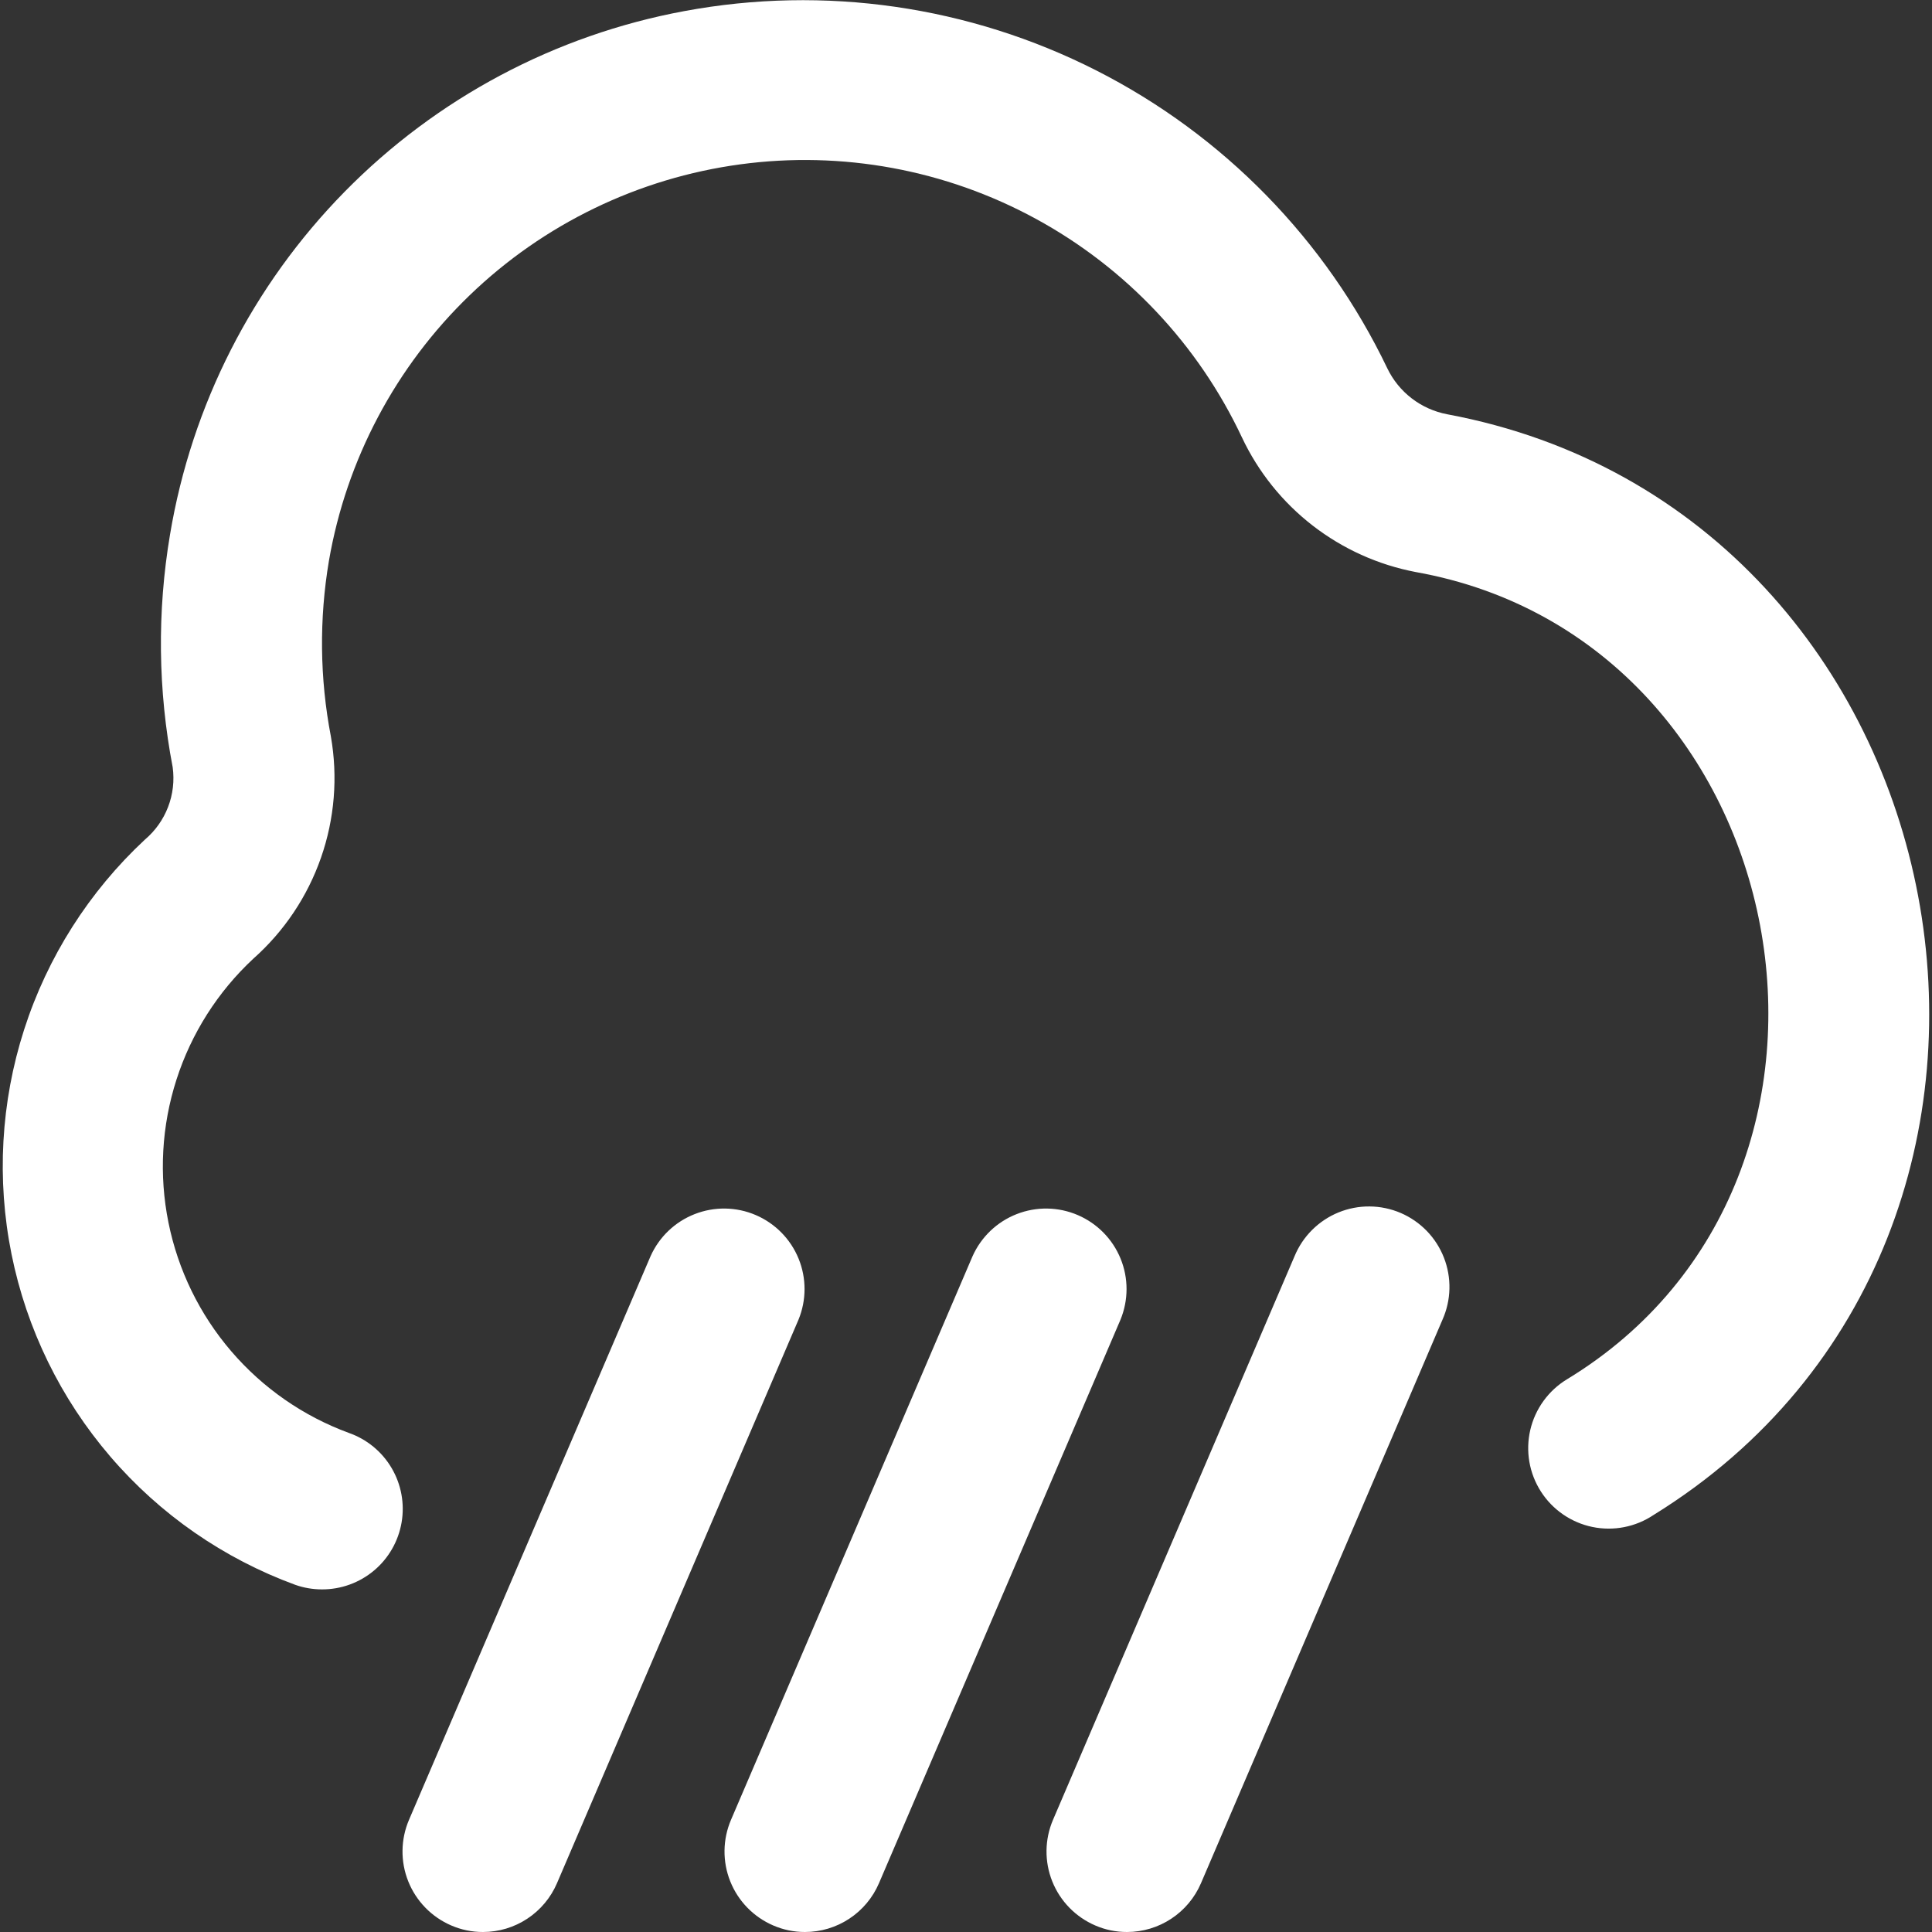 <?xml version="1.0" encoding="UTF-8"?> <svg xmlns="http://www.w3.org/2000/svg" width="72" height="72" viewBox="0 0 72 72" fill="none"><rect x="0" y="0" width="72" height="72" fill="#333333" stroke="none"/><g clip-path="url(#clip0_288_369)"><path d="M42 72C41.593 72.001 41.191 71.919 40.818 71.757C40.087 71.443 39.51 70.852 39.215 70.114C38.919 69.375 38.93 68.549 39.243 67.818L48.243 46.818C48.395 46.45 48.617 46.116 48.899 45.836C49.181 45.555 49.515 45.333 49.883 45.183C50.251 45.033 50.646 44.957 51.043 44.961C51.441 44.964 51.834 45.047 52.199 45.203C52.564 45.36 52.895 45.588 53.172 45.873C53.448 46.159 53.665 46.496 53.81 46.867C53.955 47.237 54.025 47.632 54.016 48.03C54.007 48.427 53.919 48.819 53.757 49.182L44.757 70.182C44.526 70.721 44.141 71.181 43.651 71.504C43.161 71.828 42.587 72 42 72ZM30 72C29.593 72.001 29.191 71.919 28.818 71.757C28.087 71.443 27.51 70.852 27.215 70.114C26.919 69.375 26.93 68.549 27.243 67.818L36.243 46.818C36.564 46.098 37.155 45.533 37.889 45.246C38.623 44.958 39.441 44.971 40.165 45.282C40.89 45.593 41.463 46.176 41.761 46.906C42.059 47.635 42.057 48.453 41.757 49.182L32.757 70.182C32.526 70.721 32.141 71.181 31.651 71.504C31.161 71.828 30.587 72 30 72ZM18 72C17.593 72.001 17.191 71.919 16.818 71.757C16.087 71.443 15.51 70.852 15.215 70.114C14.919 69.375 14.93 68.549 15.243 67.818L24.243 46.818C24.564 46.098 25.155 45.533 25.889 45.246C26.623 44.958 27.441 44.971 28.165 45.282C28.89 45.593 29.463 46.176 29.761 46.906C30.059 47.635 30.057 48.453 29.757 49.182L20.757 70.182C20.526 70.721 20.141 71.181 19.651 71.504C19.161 71.828 18.587 72 18 72ZM12 59.232C11.66 59.232 11.322 59.175 11.001 59.061C8.333 58.083 5.96 56.437 4.11 54.28C2.259 52.123 0.992 49.528 0.43 46.742C-0.131 43.957 0.03 41.074 0.9 38.368C1.77 35.663 3.32 33.226 5.4 31.29C5.786 30.963 6.083 30.545 6.264 30.073C6.445 29.601 6.504 29.091 6.435 28.59C5.886 25.73 5.852 22.795 6.336 19.923C7.142 15.097 9.413 10.637 12.842 7.147C16.27 3.656 20.69 1.306 25.5 0.414C30.724 -0.558 36.122 0.22 40.859 2.627C45.596 5.034 49.407 8.936 51.702 13.728C51.914 14.168 52.226 14.551 52.613 14.848C53 15.145 53.452 15.347 53.931 15.438C73.509 19.095 78.591 45.969 61.626 56.457C61.294 56.68 60.922 56.834 60.529 56.911C60.137 56.988 59.733 56.986 59.342 56.905C58.951 56.824 58.58 56.665 58.25 56.438C57.921 56.212 57.641 55.922 57.425 55.585C57.209 55.248 57.063 54.872 56.995 54.478C56.927 54.084 56.939 53.681 57.029 53.291C57.119 52.902 57.286 52.535 57.52 52.211C57.754 51.887 58.051 51.613 58.392 51.405C70.824 43.86 67.044 23.868 52.758 21.318C51.36 21.051 50.045 20.458 48.919 19.586C47.794 18.715 46.891 17.589 46.284 16.302C44.655 12.837 41.963 9.983 38.6 8.153C35.237 6.322 31.379 5.612 27.585 6.125C23.791 6.638 20.259 8.347 17.503 11.004C14.746 13.661 12.909 17.128 12.258 20.901C11.892 23.068 11.916 25.283 12.33 27.441C12.596 28.954 12.47 30.511 11.963 31.962C11.457 33.413 10.588 34.71 9.438 35.73C8.115 36.962 7.13 38.512 6.577 40.233C6.023 41.954 5.92 43.788 6.278 45.561C6.635 47.333 7.44 48.984 8.617 50.356C9.793 51.728 11.302 52.776 12.999 53.4C13.669 53.634 14.234 54.098 14.594 54.709C14.954 55.32 15.086 56.039 14.966 56.738C14.846 57.438 14.483 58.072 13.94 58.528C13.397 58.985 12.709 59.234 12 59.232Z" fill="white"></path></g><defs><clipPath id="clip0_288_369"><rect width="72" height="72" fill="white"></rect></clipPath></defs></svg> 